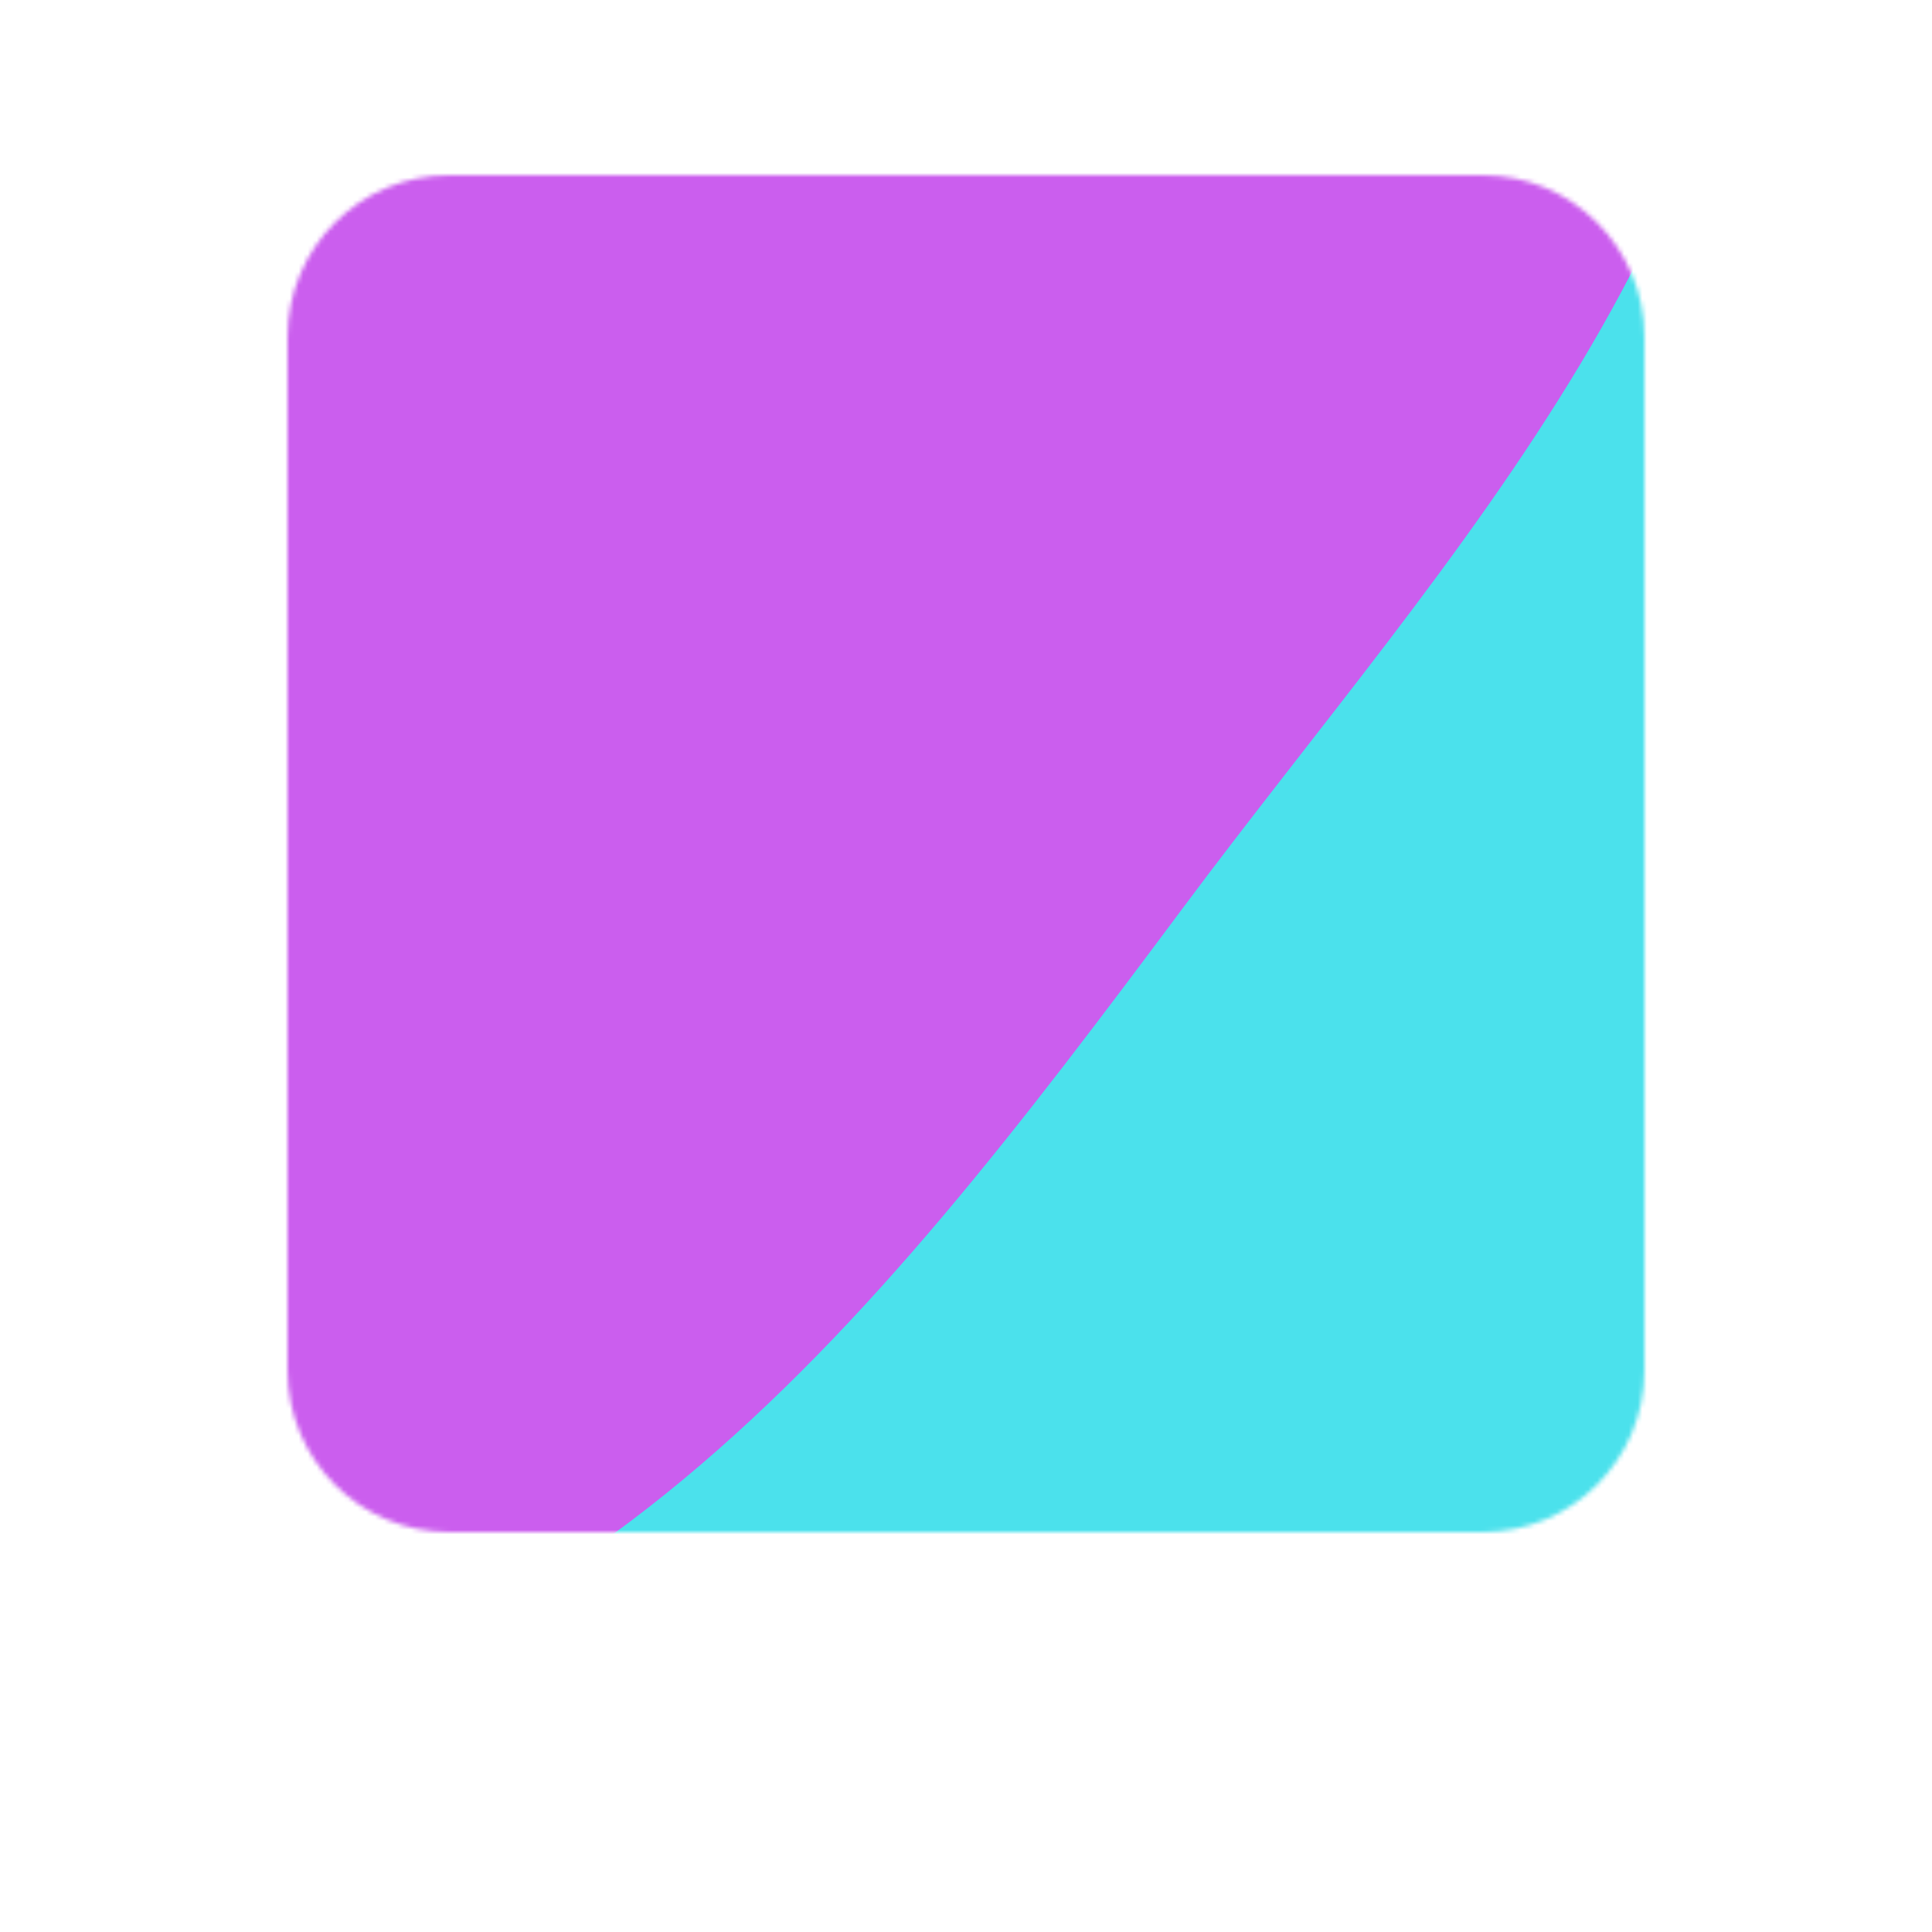 <svg xmlns="http://www.w3.org/2000/svg" width="430" height="430" style="width:100%;height:100%;transform:translate3d(0,0,0);content-visibility:visible" viewBox="0 0 430 430"><defs><clipPath id="k"><path d="M0 0h430v430H0z"/></clipPath><clipPath id="o"><path d="M0 0h430v430H0z"/></clipPath><clipPath id="g"><path d="M0 0h430v430H0z"/></clipPath><clipPath id="l"><path d="M0 0h430v430H0z"/></clipPath><clipPath id="i"><path d="M0 0h430v430H0z"/></clipPath><filter id="a" width="100%" height="100%" x="0%" y="0%" filterUnits="objectBoundingBox"><feComponentTransfer in="SourceGraphic"><feFuncA tableValues="1.0 0.0" type="table"/></feComponentTransfer></filter><filter id="p" width="300%" height="300%" x="-100%" y="-100%"><feGaussianBlur result="filter_result_0"/></filter><filter id="d" width="100%" height="100%" x="0%" y="0%" filterUnits="objectBoundingBox"><feComponentTransfer in="SourceGraphic"><feFuncA tableValues="1.0 0.0" type="table"/></feComponentTransfer></filter><filter id="n" width="300%" height="300%" x="-100%" y="-100%"><feGaussianBlur result="filter_result_0" stdDeviation="52.5 52.5"/></filter><mask id="h" mask-type="alpha"><g filter="url(#a)"><path fill="#fff" d="M0 0h430v430H0z" opacity="0"/><use xmlns:ns1="http://www.w3.org/1999/xlink" ns1:href="#b"/></g></mask><mask id="q" mask-type="alpha"><use xmlns:ns2="http://www.w3.org/1999/xlink" ns2:href="#c"/></mask><mask id="j" mask-type="alpha"><g filter="url(#d)"><path fill="#fff" d="M0 0h430v430H0z" opacity="0"/><use xmlns:ns3="http://www.w3.org/1999/xlink" ns3:href="#e"/></g></mask><mask id="m" mask-type="alpha"><use xmlns:ns4="http://www.w3.org/1999/xlink" ns4:href="#f"/></mask><path id="b" style="display:none"/><path id="e" fill="red" d="M100 45c-16.569 0-30 13.431-30 30v230c0 16.569 13.431 30 30 30h230c16.569 0 30-13.431 30-30V75c0-16.569-13.431-30-30-30H100z" style="display:block"/><g id="c" clip-path="url(#g)" style="display:none"><g mask="url(#h)" style="display:none"><path fill-opacity="0"/><path/><path fill-opacity="0" stroke-linejoin="round" class="primary"/><path fill-opacity="0" stroke-linejoin="round" class="primary"/></g><g fill-opacity="0" stroke-linejoin="round" style="display:none"><path class="primary"/><path class="primary"/></g><path fill-opacity="0" stroke-linecap="round" stroke-linejoin="round" class="secondary" style="display:none"/><g fill-opacity="0" stroke-linecap="round" stroke-linejoin="round" style="display:none"><path class="secondary"/><path class="secondary"/></g></g><g id="f" clip-path="url(#i)" style="display:block"><g mask="url(#j)" style="display:block"><path fill="red" d="M70 300v55c0 16.57 13.43 30 30 30h230c16.57 0 30-13.43 30-30v-55M100 45c-16.569 0-30 13.431-30 30v230c0 16.569 13.431 30 30 30h230c16.569 0 30-13.431 30-30V75c0-16.569-13.431-30-30-30H100z"/><path fill-opacity="0" stroke="#121331" stroke-linejoin="round" stroke-width="12" d="M70 300v55c0 16.569 13.431 30 30 30h230c16.569 0 30-13.431 30-30v-55" class="primary"/><path fill-opacity="0" stroke="#121331" stroke-linejoin="round" stroke-width="12" d="M100 45c-16.569 0-30 13.431-30 30v230c0 16.569 13.431 30 30 30h230c16.569 0 30-13.431 30-30V75c0-16.569-13.431-30-30-30H100z" class="primary"/></g><path fill-opacity="0" stroke="#121331" stroke-linejoin="round" stroke-width="12" d="M-115-145c-16.569 0-30 13.431-30 30v230c0 16.569 13.431 30 30 30h230c16.569 0 30-13.431 30-30v-230c0-16.569-13.431-30-30-30h-230z" class="primary" style="display:block" transform="translate(215 190)"/><path fill-opacity="0" stroke="#08A88A" stroke-linecap="round" stroke-linejoin="round" stroke-width="12" d="M-26.25 35v-70l52.5 70v-70" class="secondary" style="display:block" transform="translate(251.195 190)"/><path fill-opacity="0" stroke="#08A88A" stroke-linecap="round" stroke-linejoin="round" stroke-width="12" d="M21.389-35h-42.778v70M15.15 3.889h-36.539" class="secondary" style="display:block" transform="translate(174.389 190)"/></g></defs><g clip-path="url(#k)"><g clip-path="url(#l)" mask="url(#m)" style="display:block"><g filter="url(#n)" transform="rotate(-94 238.762 -16.565) scale(2.4)"><g class="design"><path fill="#4BE1EC" d="M0-250c137.975 0 250 112.025 250 250S137.975 250 0 250-250 137.975-250 0-137.975-250 0-250z" class="primary"/></g><g class="design"><path fill="#CB5EEE" d="M113.242-295.384c97.478 0 176.5 79.022 176.5 176.5s-79.022 176.5-176.5 176.5c-43.948 0-74.396-34.057-105.29-60.631-37.631-32.369-71.21-62.338-71.21-115.869 0-97.478 79.022-176.5 176.5-176.5z" class="secondary"/></g></g></g><g clip-path="url(#o)" filter="url(#p)" mask="url(#q)" style="display:none"><g class="design"><path class="primary"/></g><g class="design"><path class="secondary"/></g></g></g></svg>